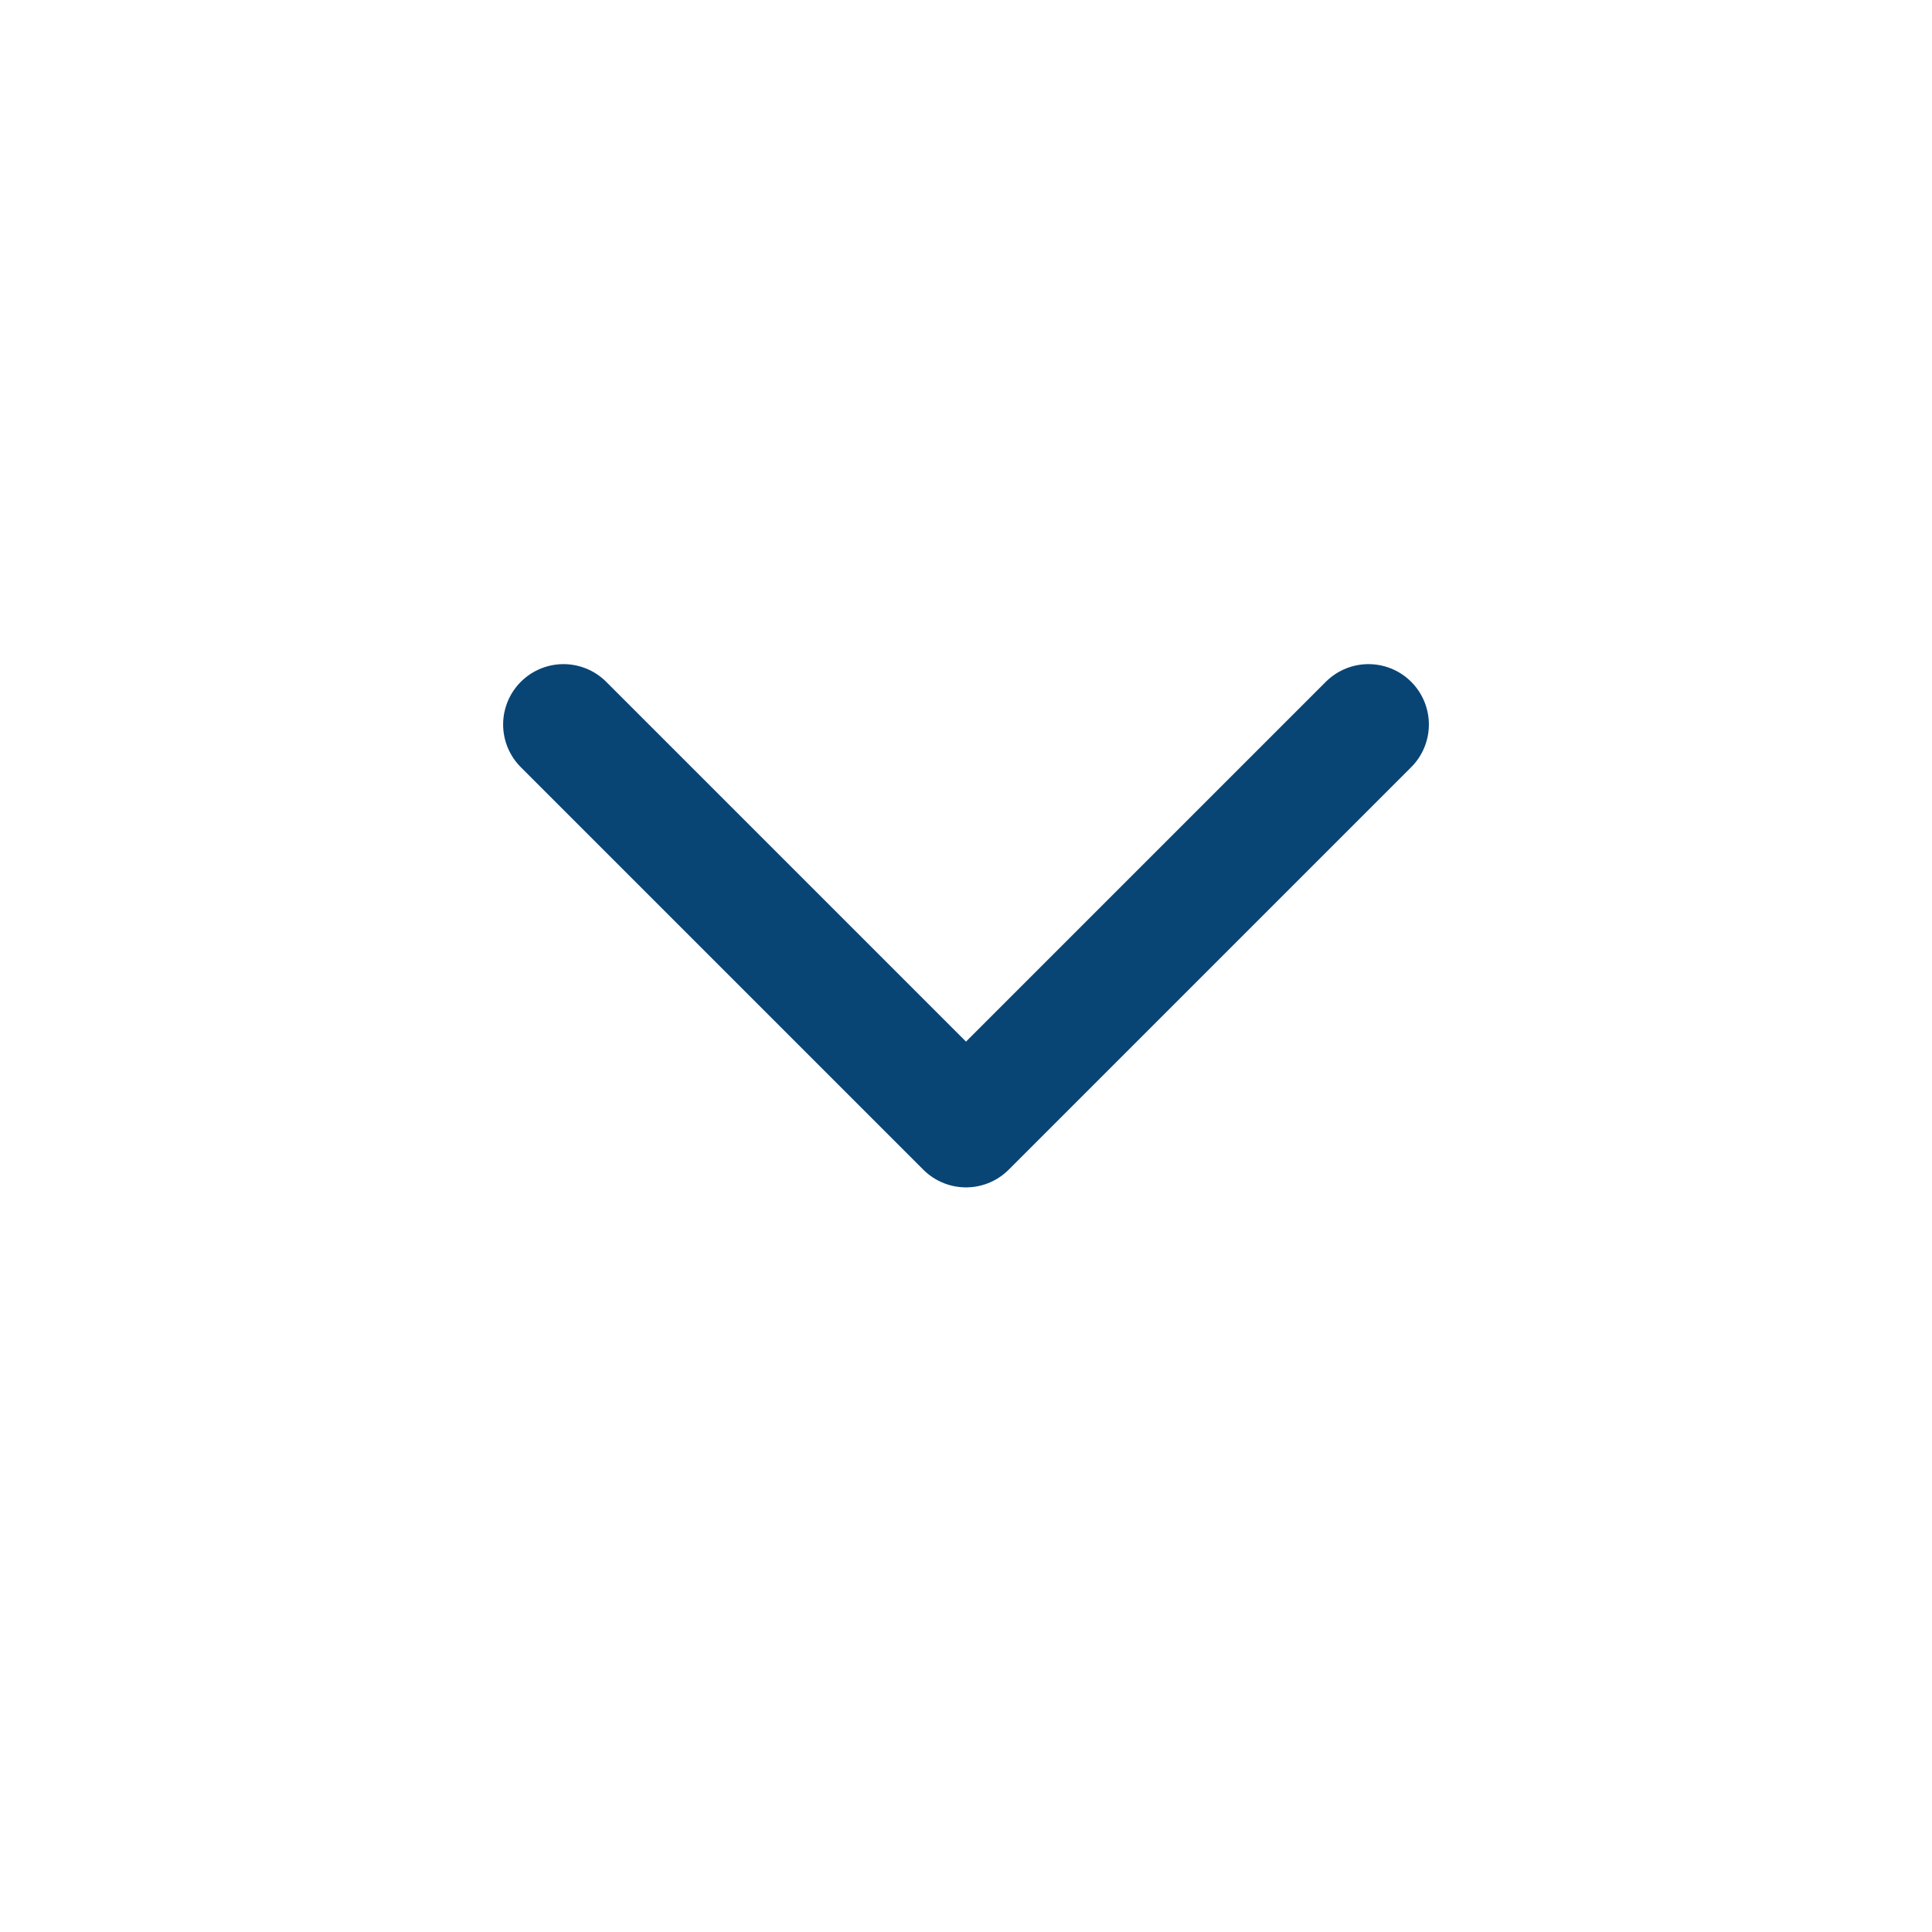 <svg width="24" height="24" viewBox="0 0 24 24" fill="none" xmlns="http://www.w3.org/2000/svg">
<path d="M7 9L12 14L17 9" stroke="#084575" stroke-width="1.5" stroke-linecap="round" stroke-linejoin="round"/>
</svg>
